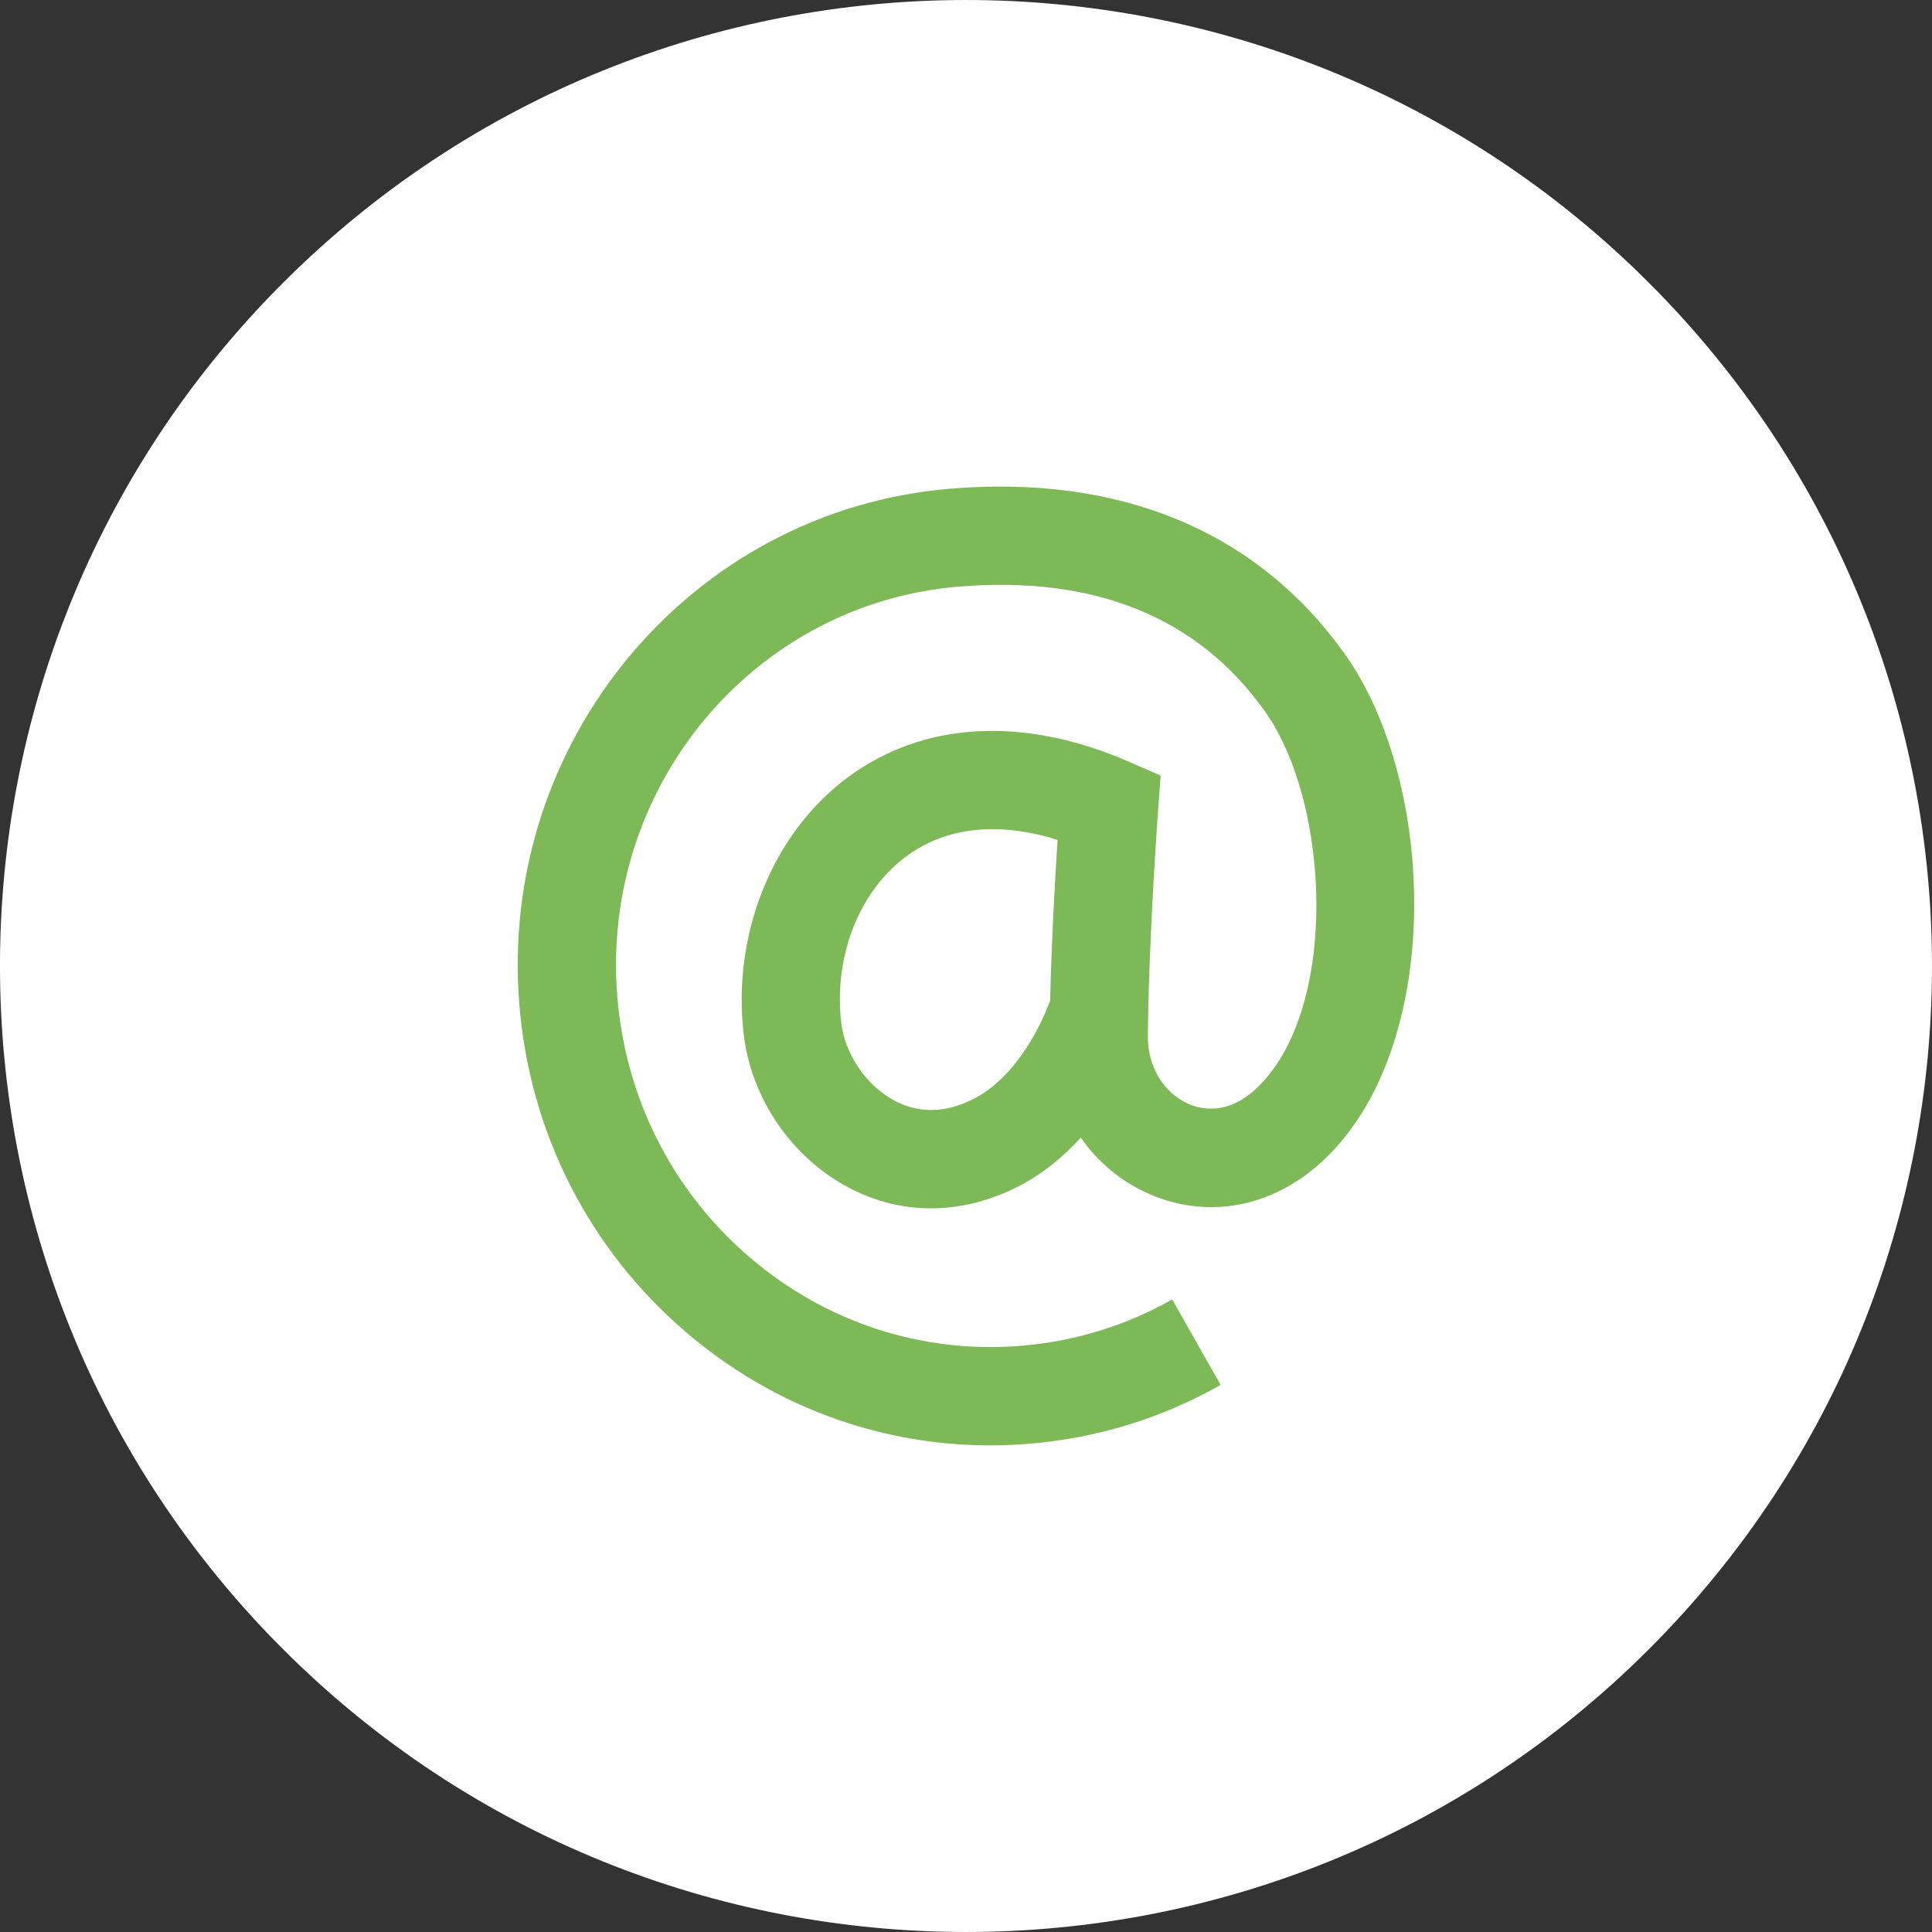 <svg width="57" height="57" viewBox="0 0 57 57" fill="none" xmlns="http://www.w3.org/2000/svg">
<rect x="0" y="0" width="57" height="57" fill="#333333" stroke="none"/>
<g clip-path="url(#clip0_4393_27)">
<path d="M48.653 48.653C59.782 37.523 59.782 19.477 48.653 8.347C37.523 -2.782 19.477 -2.782 8.347 8.347C-2.783 19.477 -2.783 37.523 8.347 48.653C19.477 59.782 37.523 59.782 48.653 48.653Z" fill="white"/>
<path d="M39.682 19.304C37.111 15.689 33.083 13.999 28.034 14.418C20.381 15.055 14.679 21.892 15.324 29.66C15.636 33.418 17.371 36.834 20.208 39.276C22.502 41.251 25.296 42.4 28.241 42.609C28.945 42.659 29.658 42.654 30.375 42.594C32.376 42.428 34.272 41.844 36.012 40.859L34.583 38.337C33.212 39.113 31.715 39.574 30.135 39.704C27.203 39.948 24.35 39.015 22.099 37.078C19.842 35.136 18.462 32.416 18.214 29.42C17.701 23.245 22.214 17.813 28.274 17.308C32.302 16.973 35.345 18.211 37.318 20.985C39.277 23.739 39.503 29.872 37.041 32.136C36.207 32.904 35.438 32.734 35.057 32.565C34.327 32.241 33.86 31.462 33.866 30.583C33.889 27.701 34.164 23.946 34.167 23.909L34.243 22.881L33.299 22.47C30.178 21.115 27.23 21.284 24.999 22.944C22.792 24.587 21.592 27.559 21.942 30.517C22.164 32.4 23.34 34.126 25.007 35.021C26.57 35.861 28.348 35.859 30.014 35.018C30.762 34.641 31.38 34.122 31.886 33.563C32.384 34.277 33.065 34.854 33.881 35.215C35.611 35.983 37.526 35.63 39.004 34.27C42.625 30.941 42.4 23.127 39.682 19.304ZM30.982 29.524C30.783 30.063 30.066 31.743 28.708 32.429C27.888 32.843 27.103 32.856 26.378 32.466C25.557 32.025 24.93 31.105 24.82 30.177C24.59 28.231 25.339 26.306 26.729 25.271C27.548 24.663 28.538 24.397 29.658 24.476C30.149 24.511 30.665 24.611 31.201 24.779C31.129 25.911 31.024 27.761 30.982 29.524Z" fill="#7DB956"/>
</g>
<defs>
<clipPath id="clip0_4393_27">
<rect width="57" height="57" fill="white"/>
</clipPath>
</defs>
</svg>
